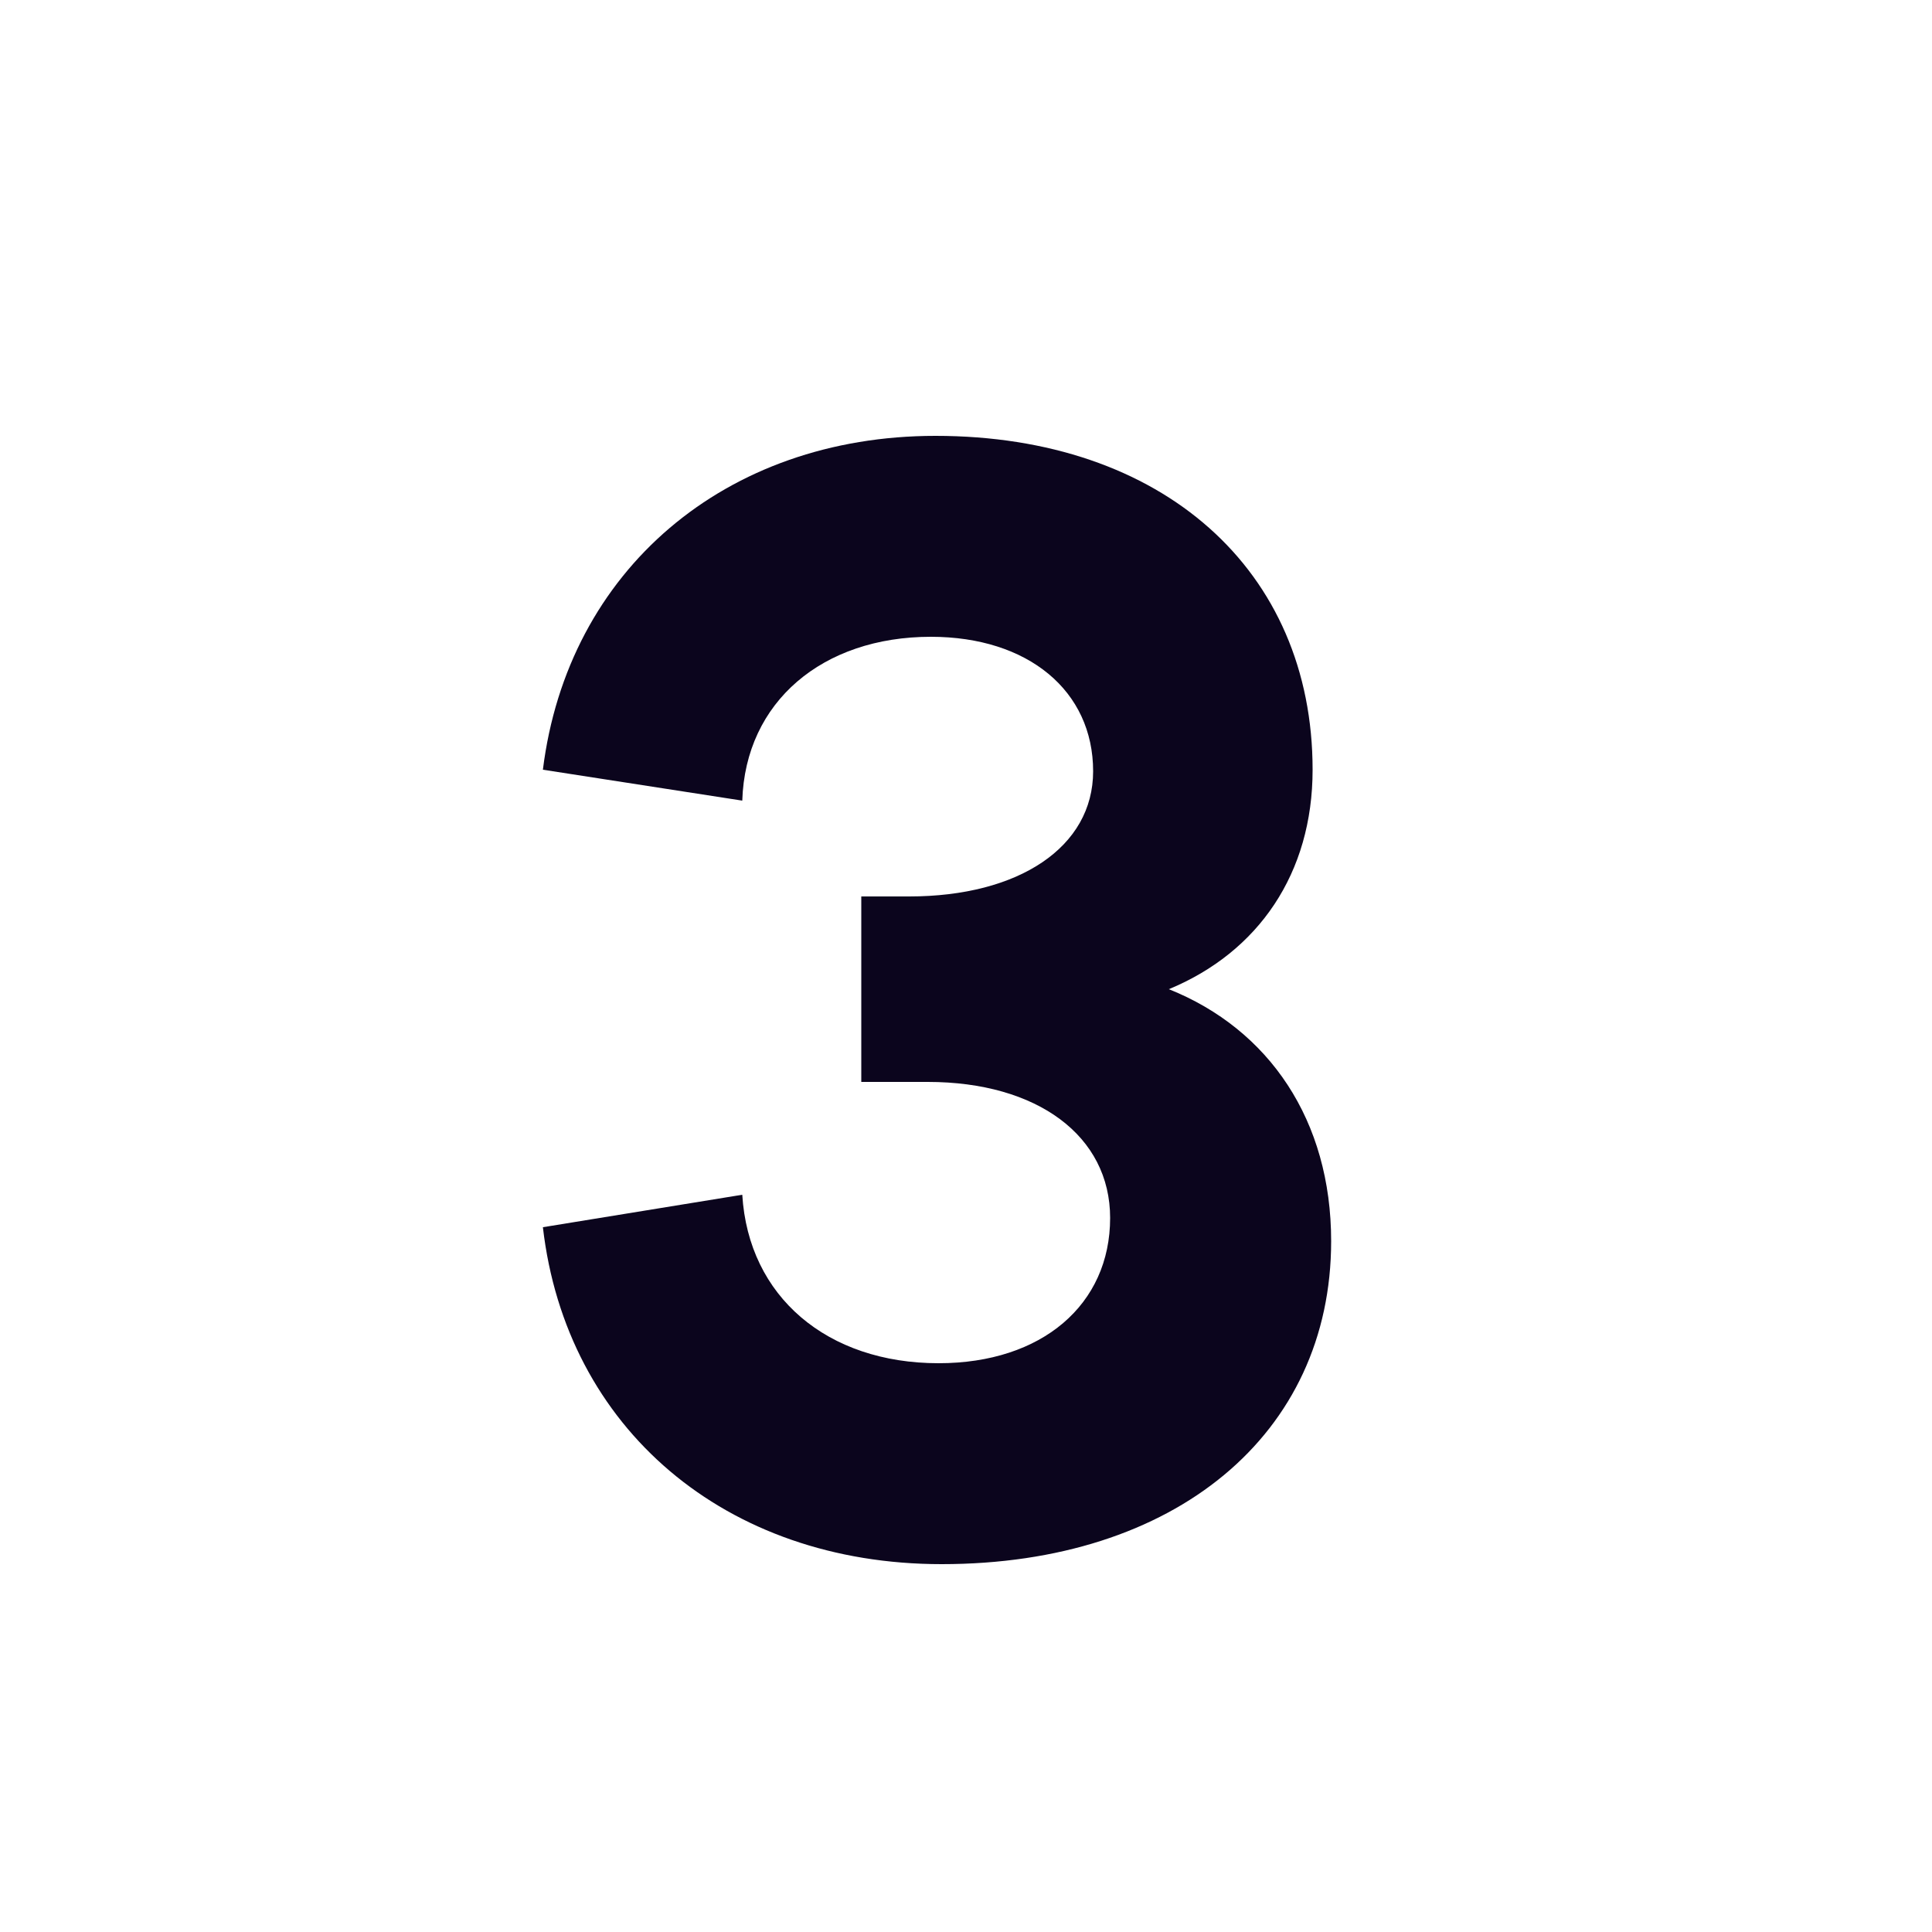 <svg width="40" height="40" viewBox="0 0 40 40" fill="none" xmlns="http://www.w3.org/2000/svg">
<path d="M24.2 20.48C26.28 21.312 27.56 23.2 27.56 25.696C27.56 29.696 24.328 32.384 19.496 32.384C15.016 32.384 11.72 29.568 11.24 25.408L15.368 24.736C15.496 26.848 17.128 28.224 19.432 28.224C21.576 28.224 22.984 27.008 22.984 25.216C22.984 23.52 21.48 22.4 19.208 22.4H17.832V18.56H18.824C21.096 18.56 22.632 17.536 22.632 15.968C22.632 14.304 21.288 13.184 19.272 13.184C17.032 13.184 15.432 14.528 15.368 16.576L11.24 15.936C11.752 11.808 15.016 9.024 19.368 9.024C24.072 9.024 27.176 11.808 27.176 15.936C27.176 18.08 26.056 19.712 24.2 20.48Z" fill="#0B051D"/>
</svg>
